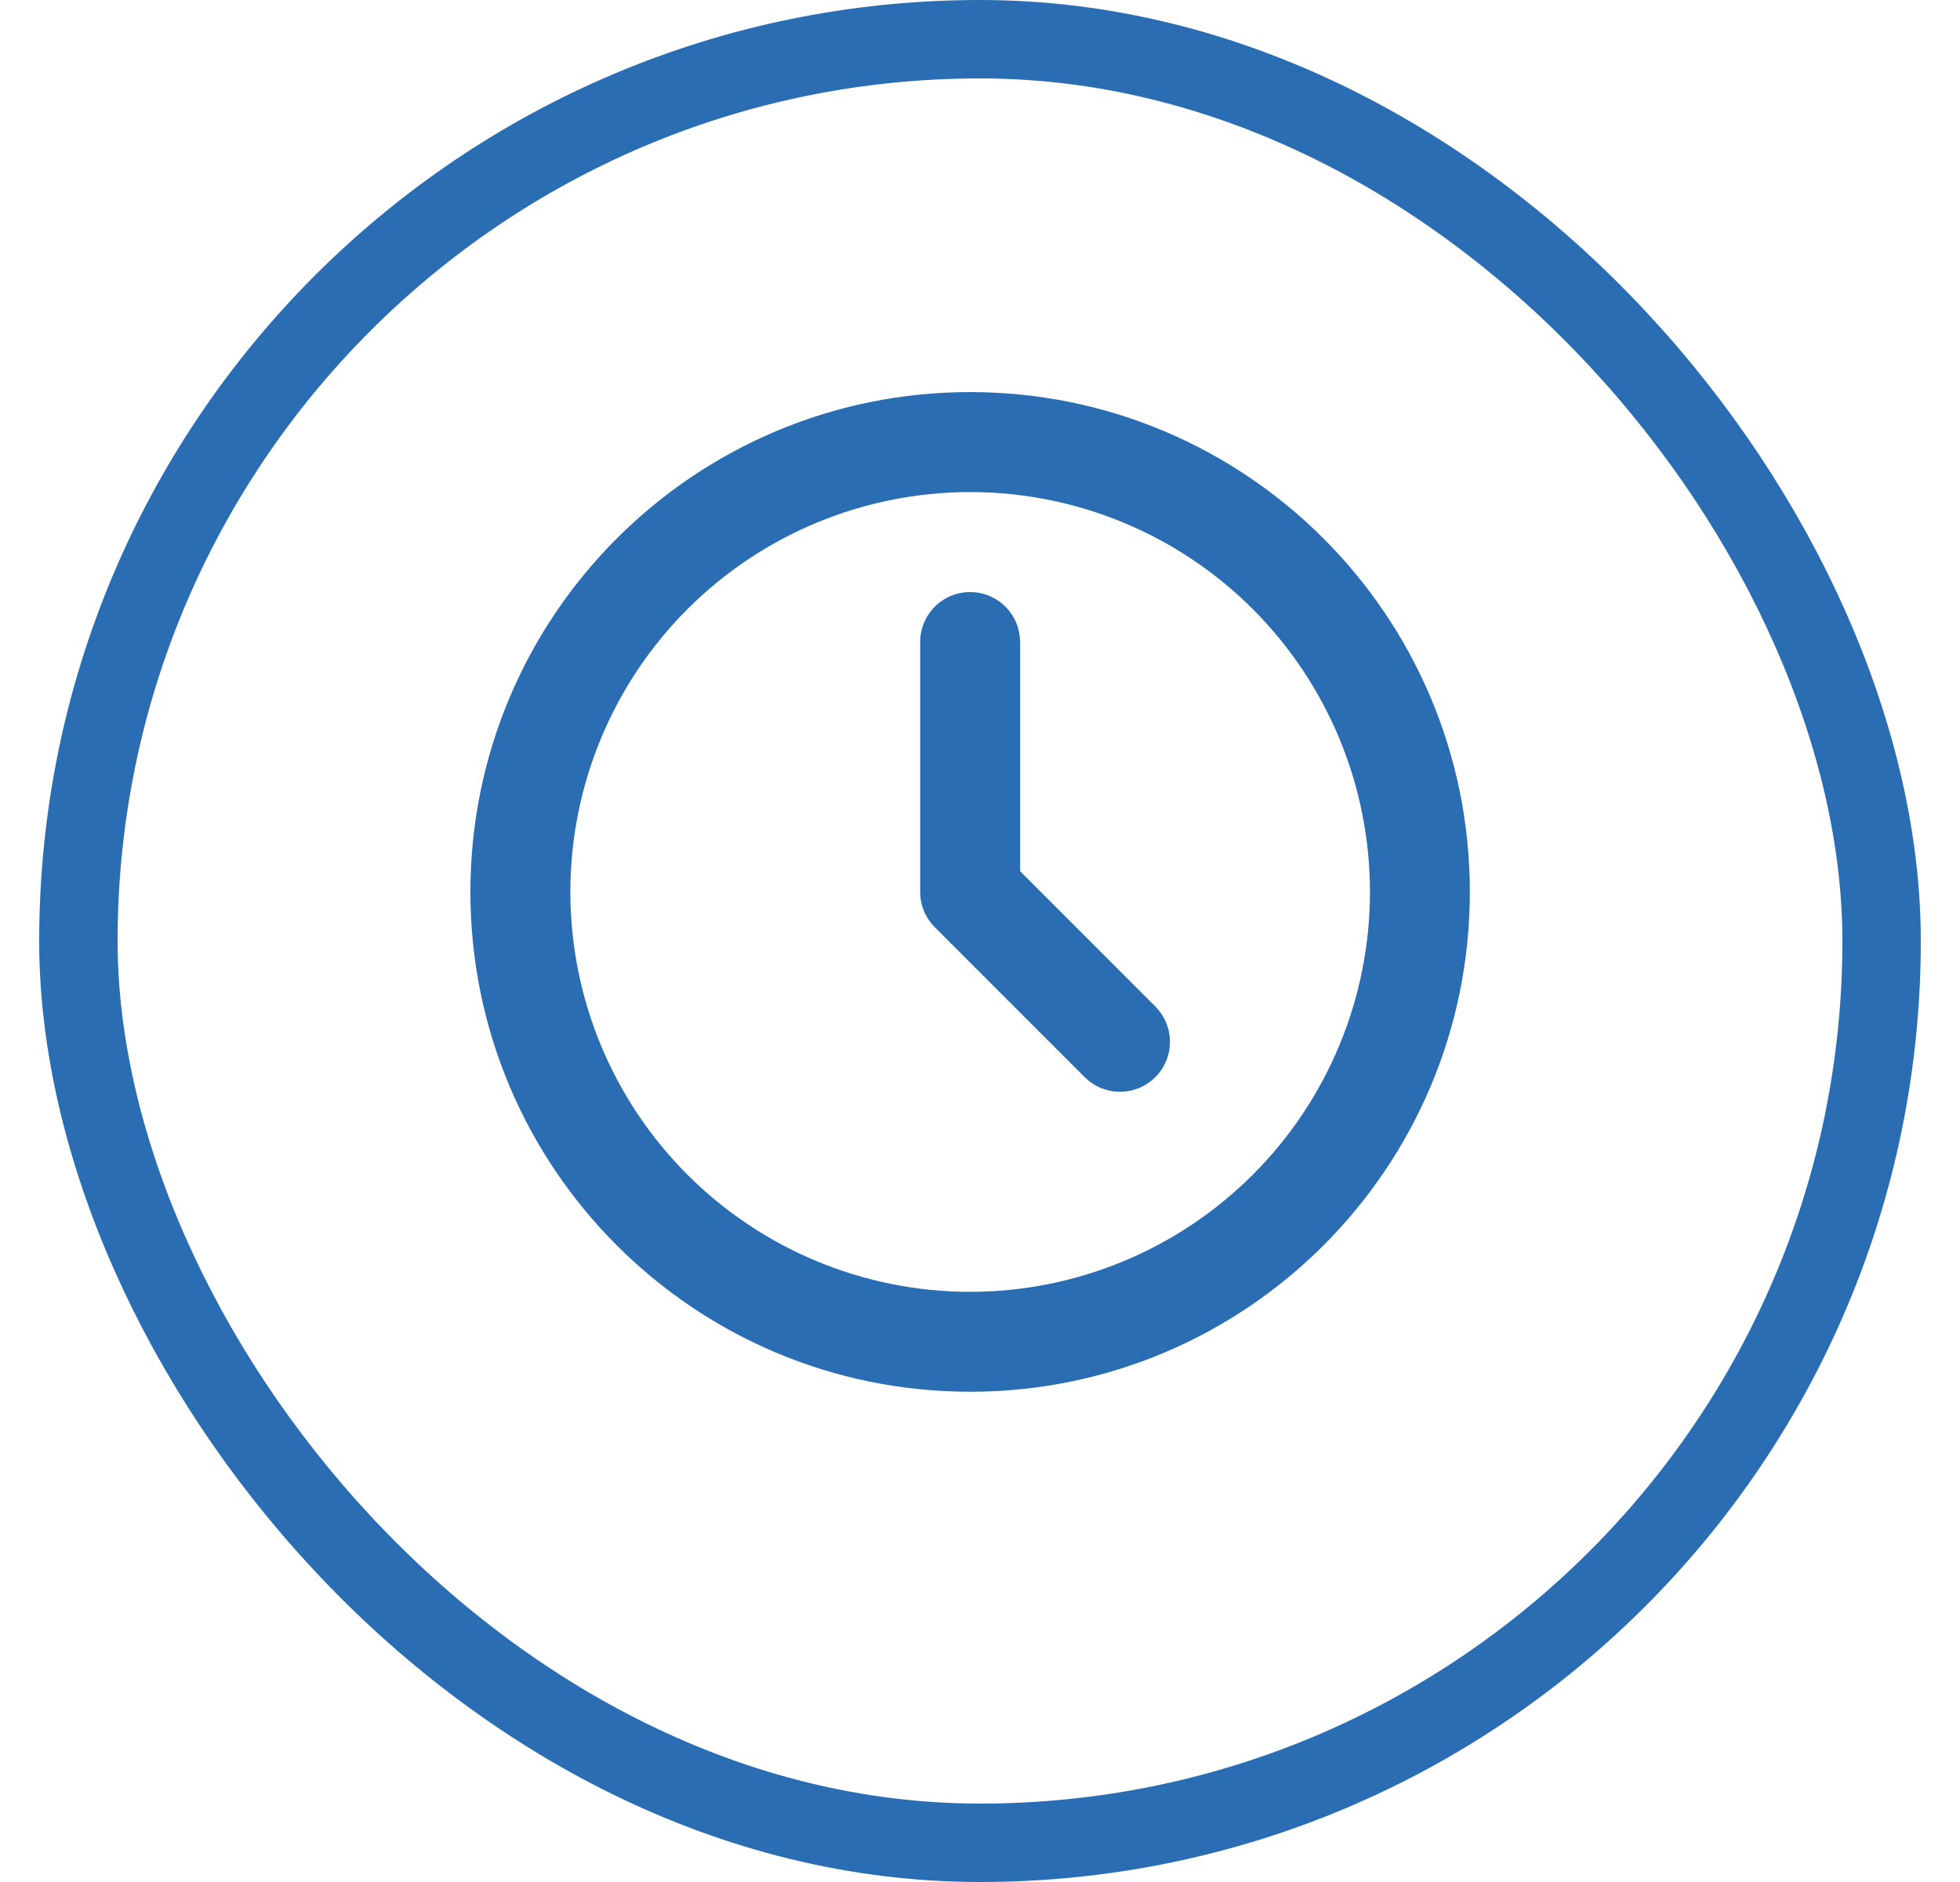 <svg width="25" height="24" viewBox="0 0 25 24" fill="none" xmlns="http://www.w3.org/2000/svg">
<rect x="1" y="0.5" width="23" height="23" rx="11.5" stroke="#2A6DB3"/>
<path d="M12.374 5C15.895 5 18.748 7.854 18.748 11.374C18.748 14.895 15.895 17.748 12.374 17.748C8.854 17.748 6 14.895 6 11.374C6 7.854 8.854 5 12.374 5ZM12.374 6.275C11.022 6.275 9.725 6.812 8.768 7.768C7.812 8.725 7.275 10.022 7.275 11.374C7.275 12.727 7.812 14.024 8.768 14.98C9.725 15.936 11.022 16.474 12.374 16.474C13.727 16.474 15.024 15.936 15.98 14.98C16.936 14.024 17.474 12.727 17.474 11.374C17.474 10.022 16.936 8.725 15.98 7.768C15.024 6.812 13.727 6.275 12.374 6.275ZM12.374 7.55C12.53 7.55 12.681 7.607 12.798 7.711C12.914 7.815 12.989 7.957 13.007 8.113L13.012 8.187V11.11L14.737 12.836C14.851 12.95 14.918 13.104 14.923 13.266C14.928 13.428 14.871 13.586 14.764 13.707C14.657 13.829 14.507 13.905 14.346 13.92C14.185 13.936 14.024 13.889 13.896 13.79L13.836 13.737L11.924 11.825C11.825 11.726 11.761 11.597 11.742 11.458L11.737 11.374V8.187C11.737 8.018 11.804 7.856 11.924 7.736C12.043 7.617 12.205 7.55 12.374 7.55Z" fill="#2A6DB3"/>
</svg>
